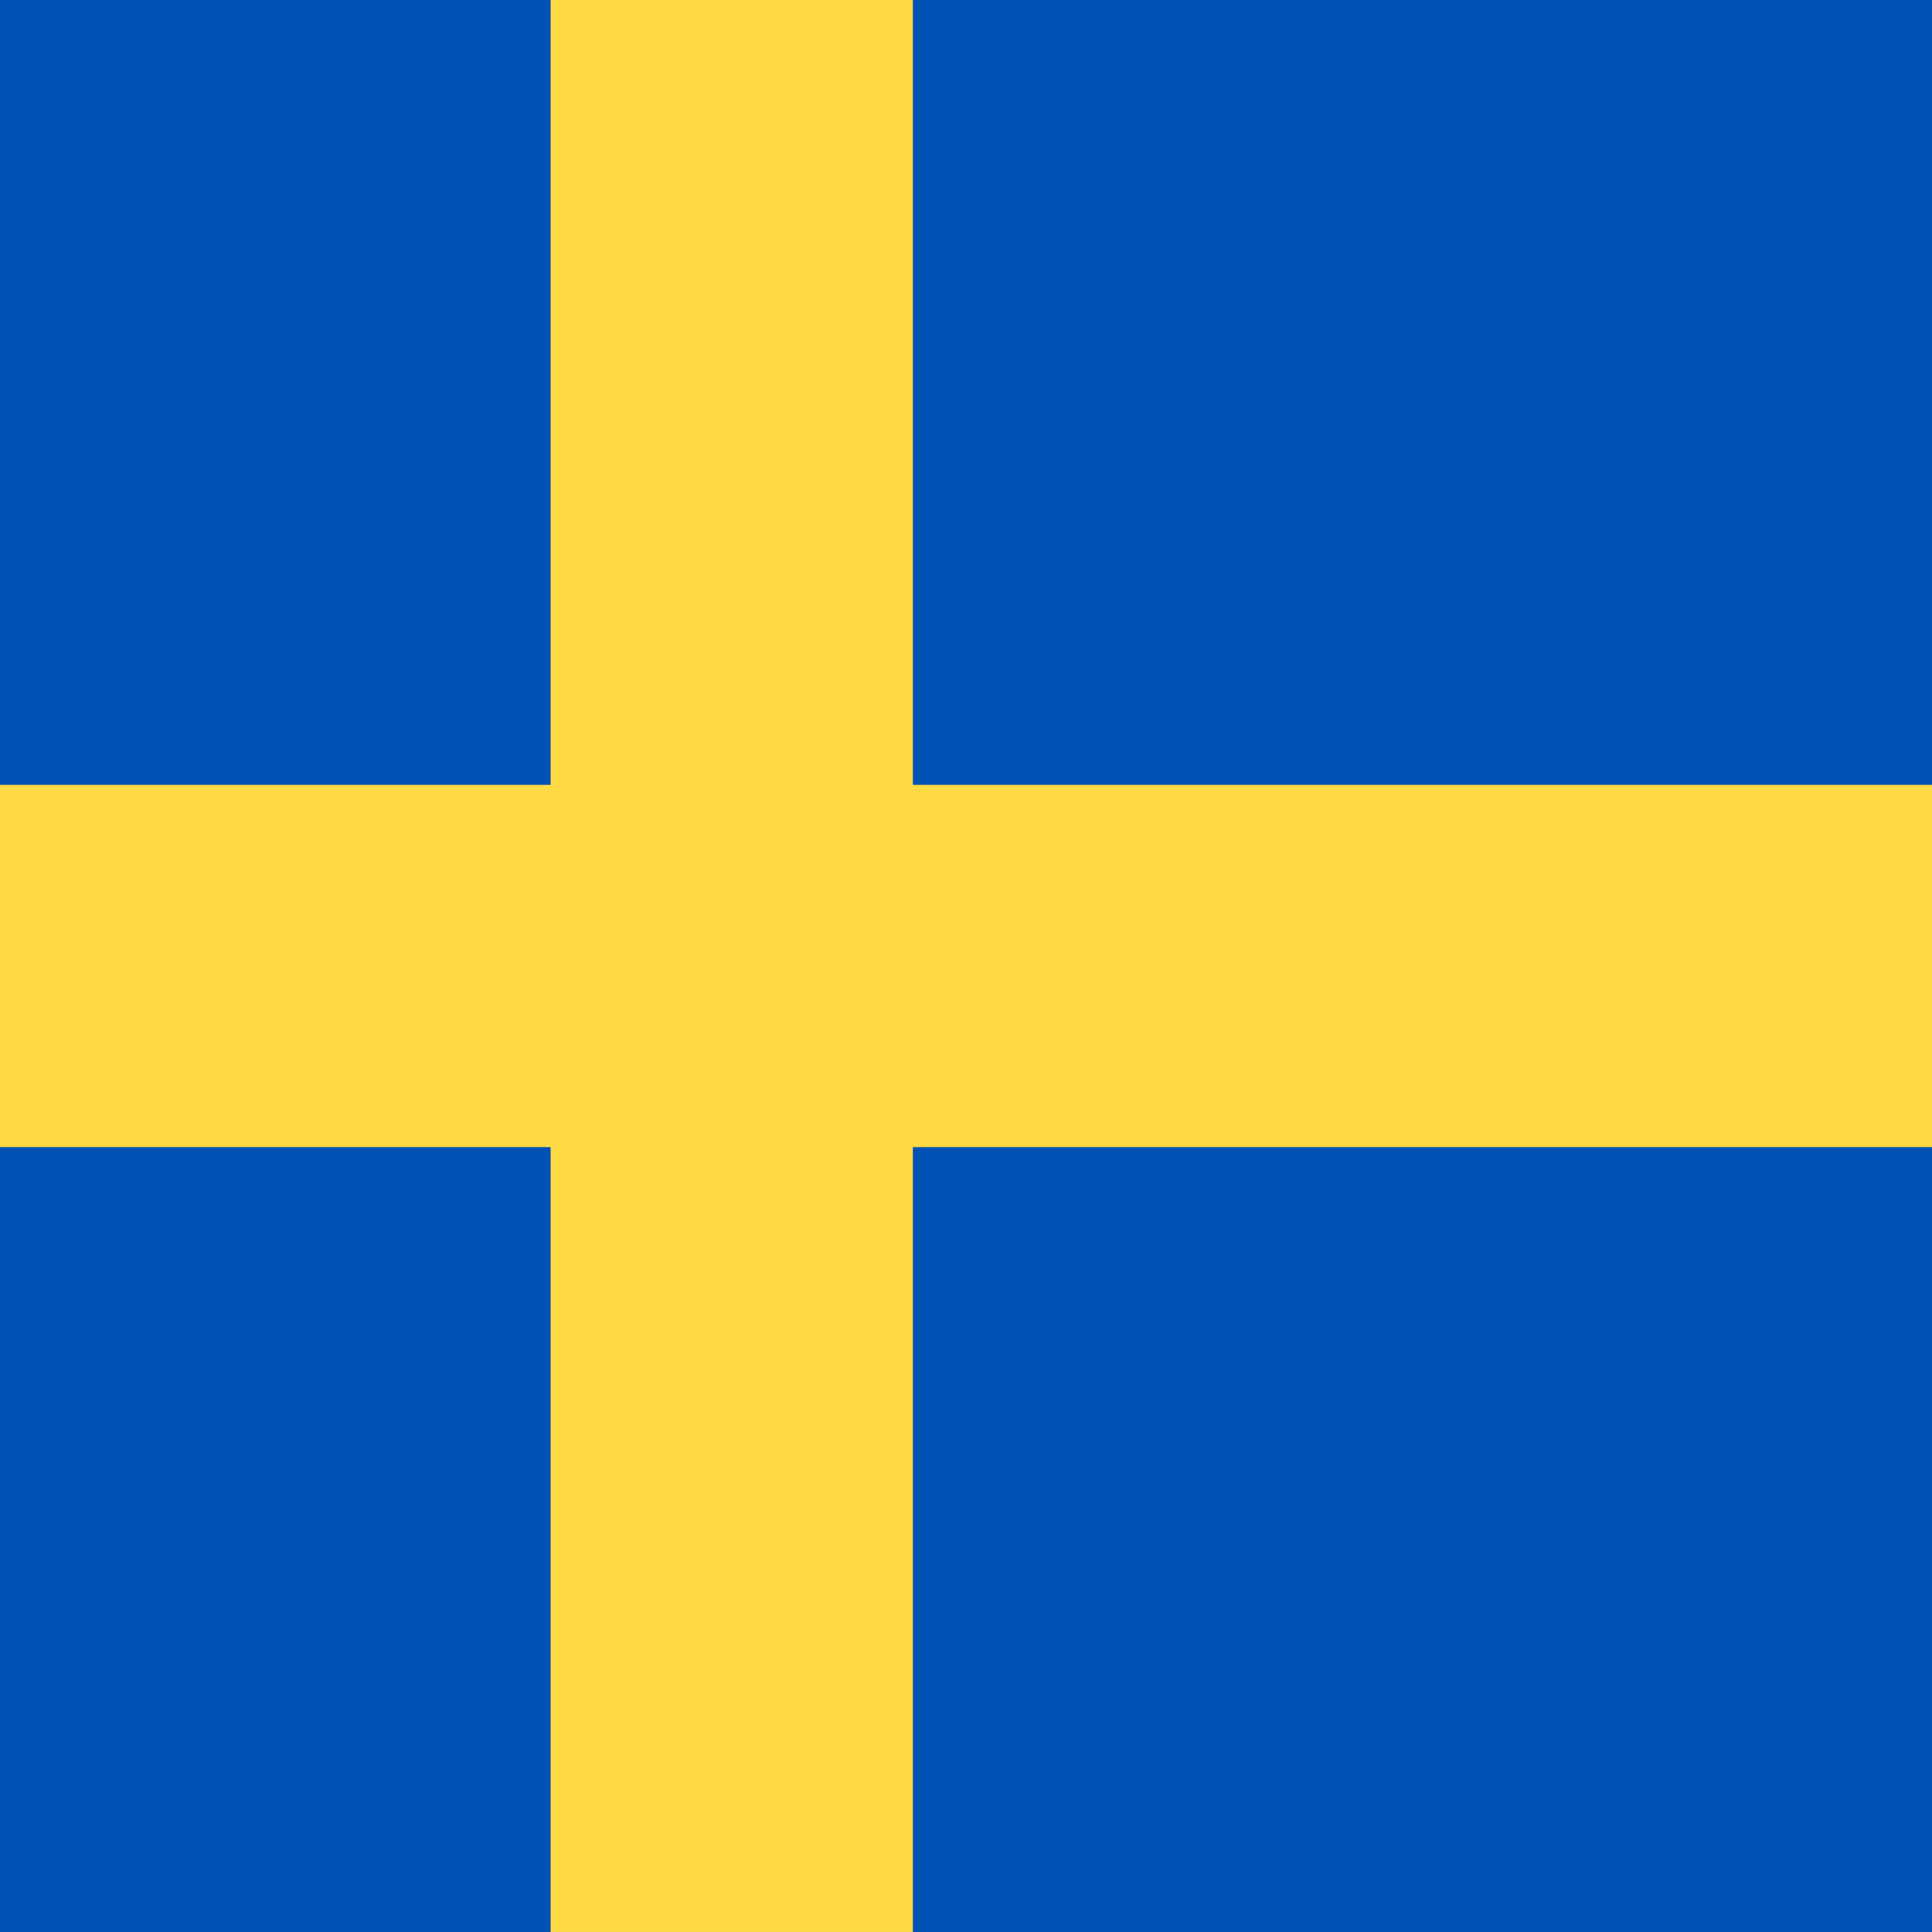 <svg xmlns="http://www.w3.org/2000/svg" viewBox="30.72 85.333 341.333 341.333"><path fill="#0052B4" d="M0 85.333h512V426.67H0z"/><path fill="#FFDA44" d="M192 85.33h-64v138.666H0v64h128v138.666h64V287.996h320v-64H192z"/></svg>